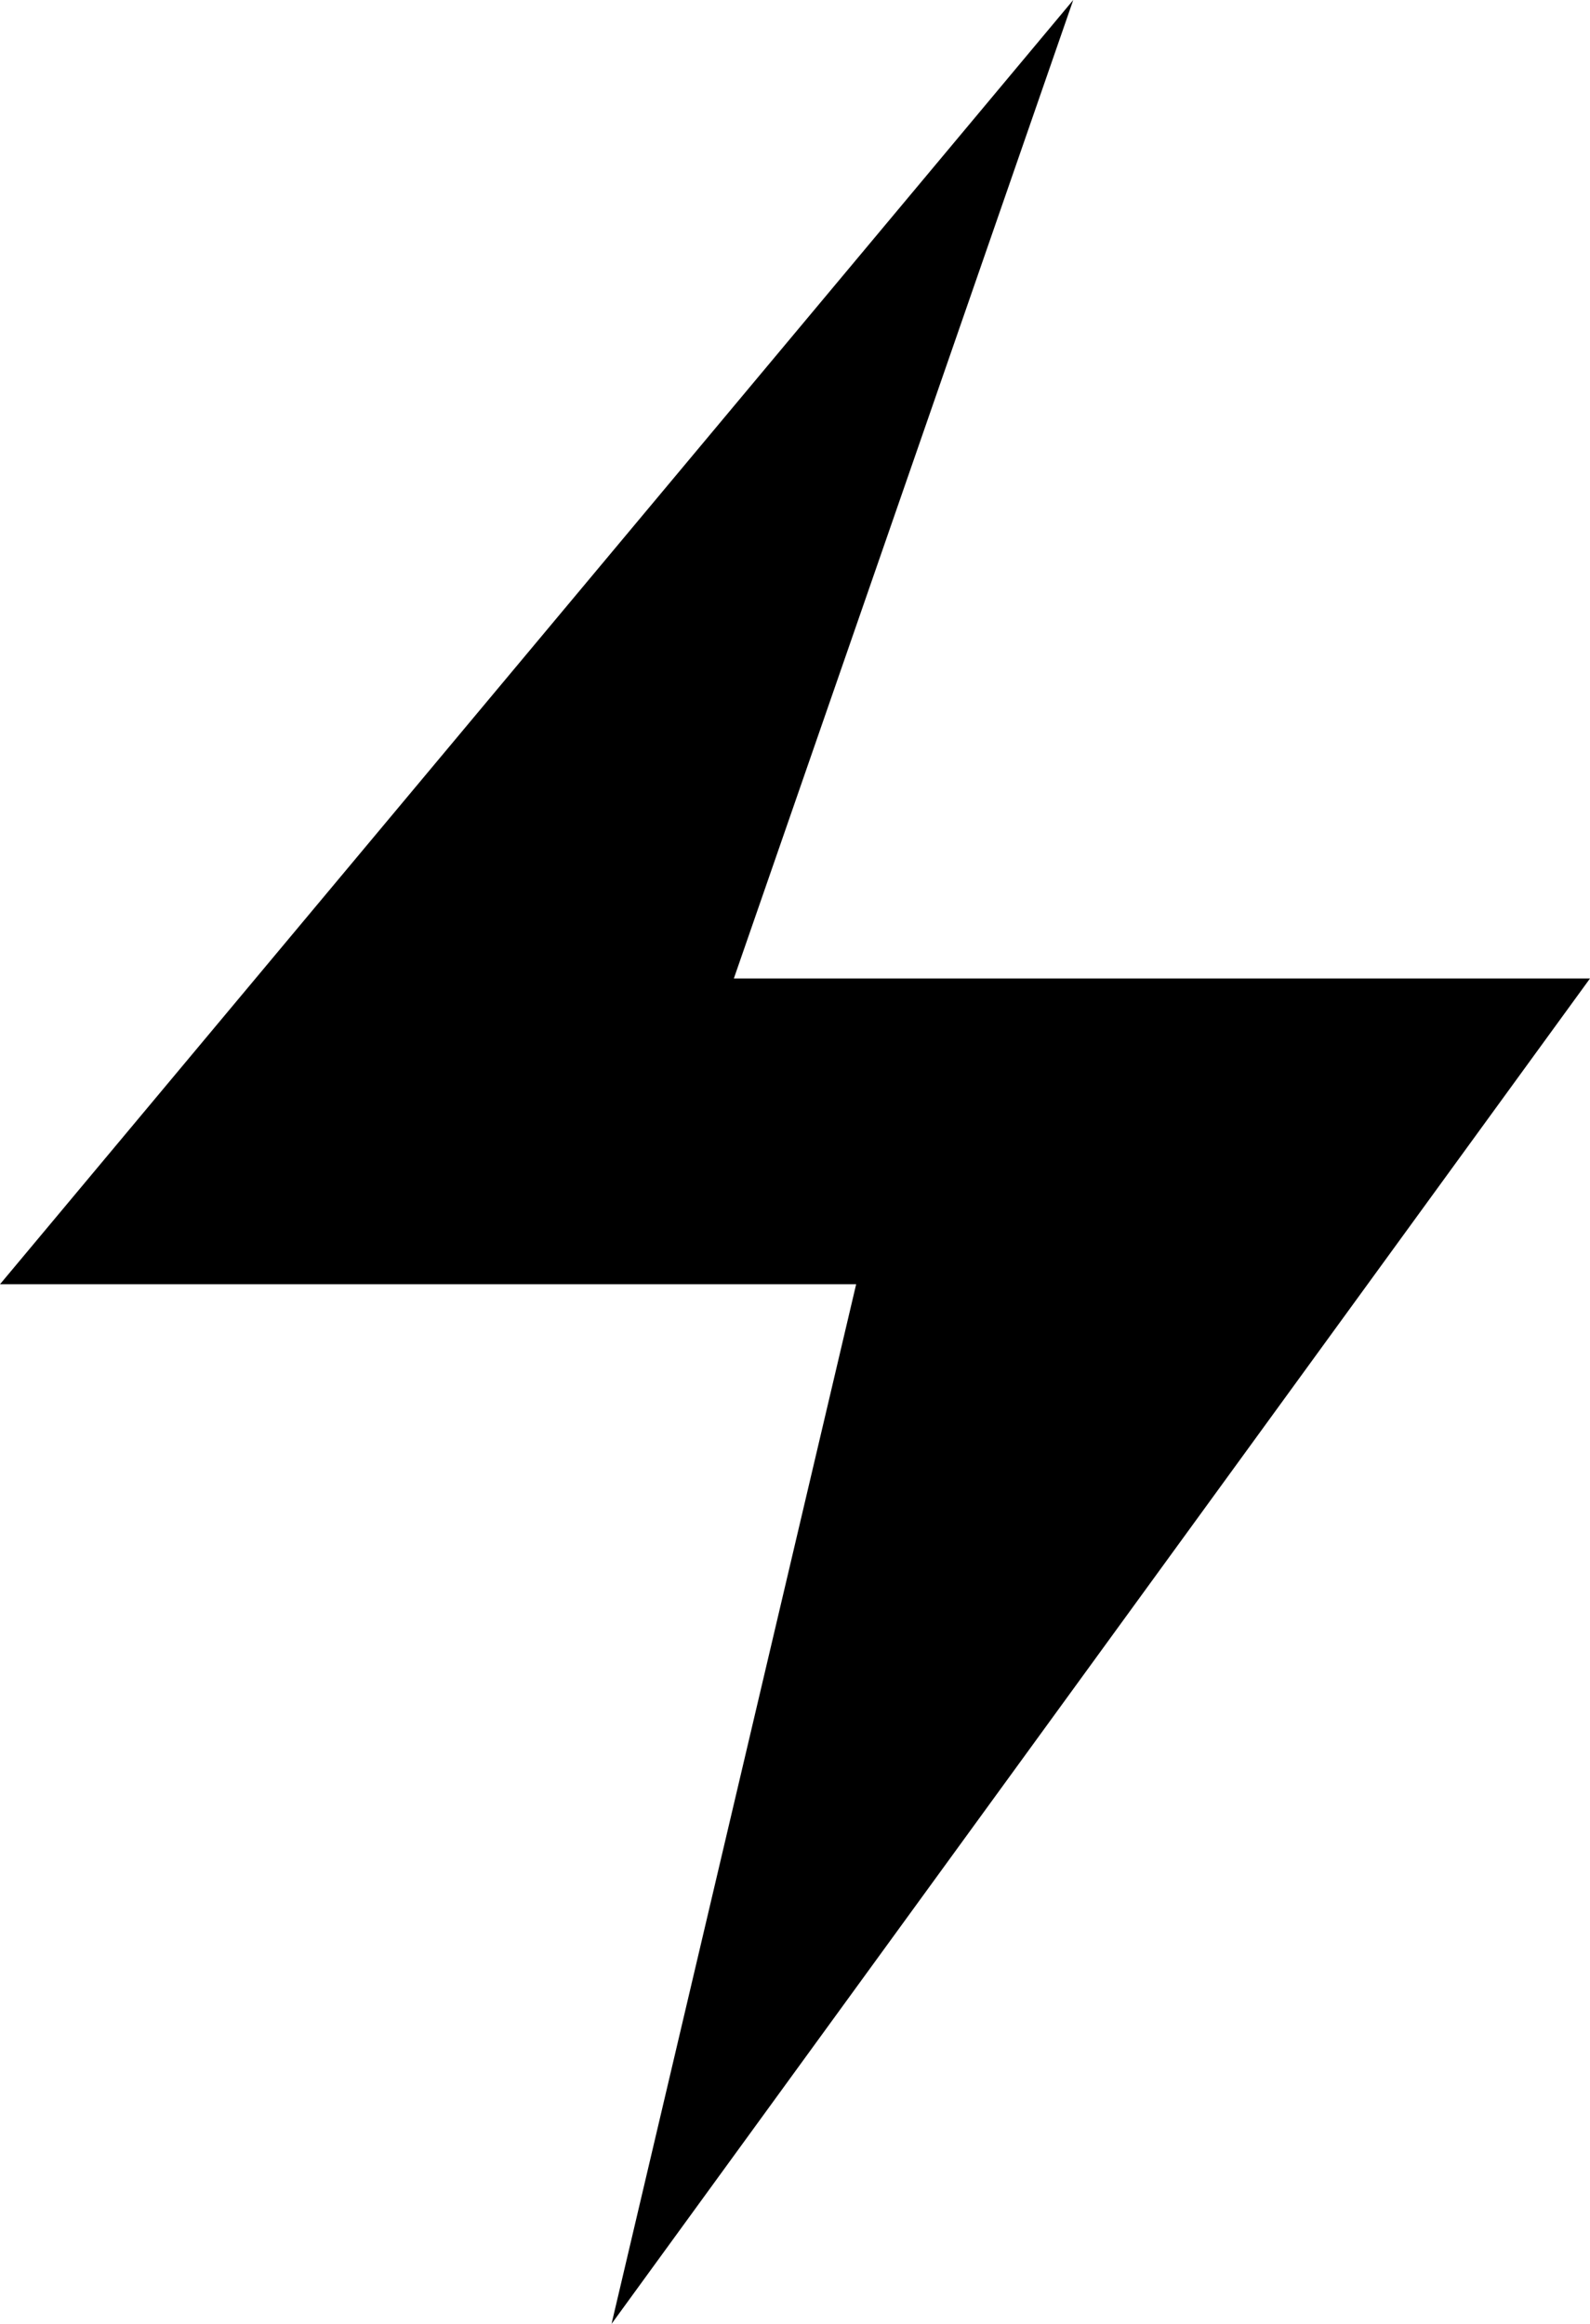 <?xml version="1.0" encoding="UTF-8"?> <svg xmlns="http://www.w3.org/2000/svg" width="13" height="19" viewBox="0 0 13 19" fill="none"><path d="M13 8L5 19L7 10.5H0L8.775 0L6 8H13Z" fill="black"></path></svg> 